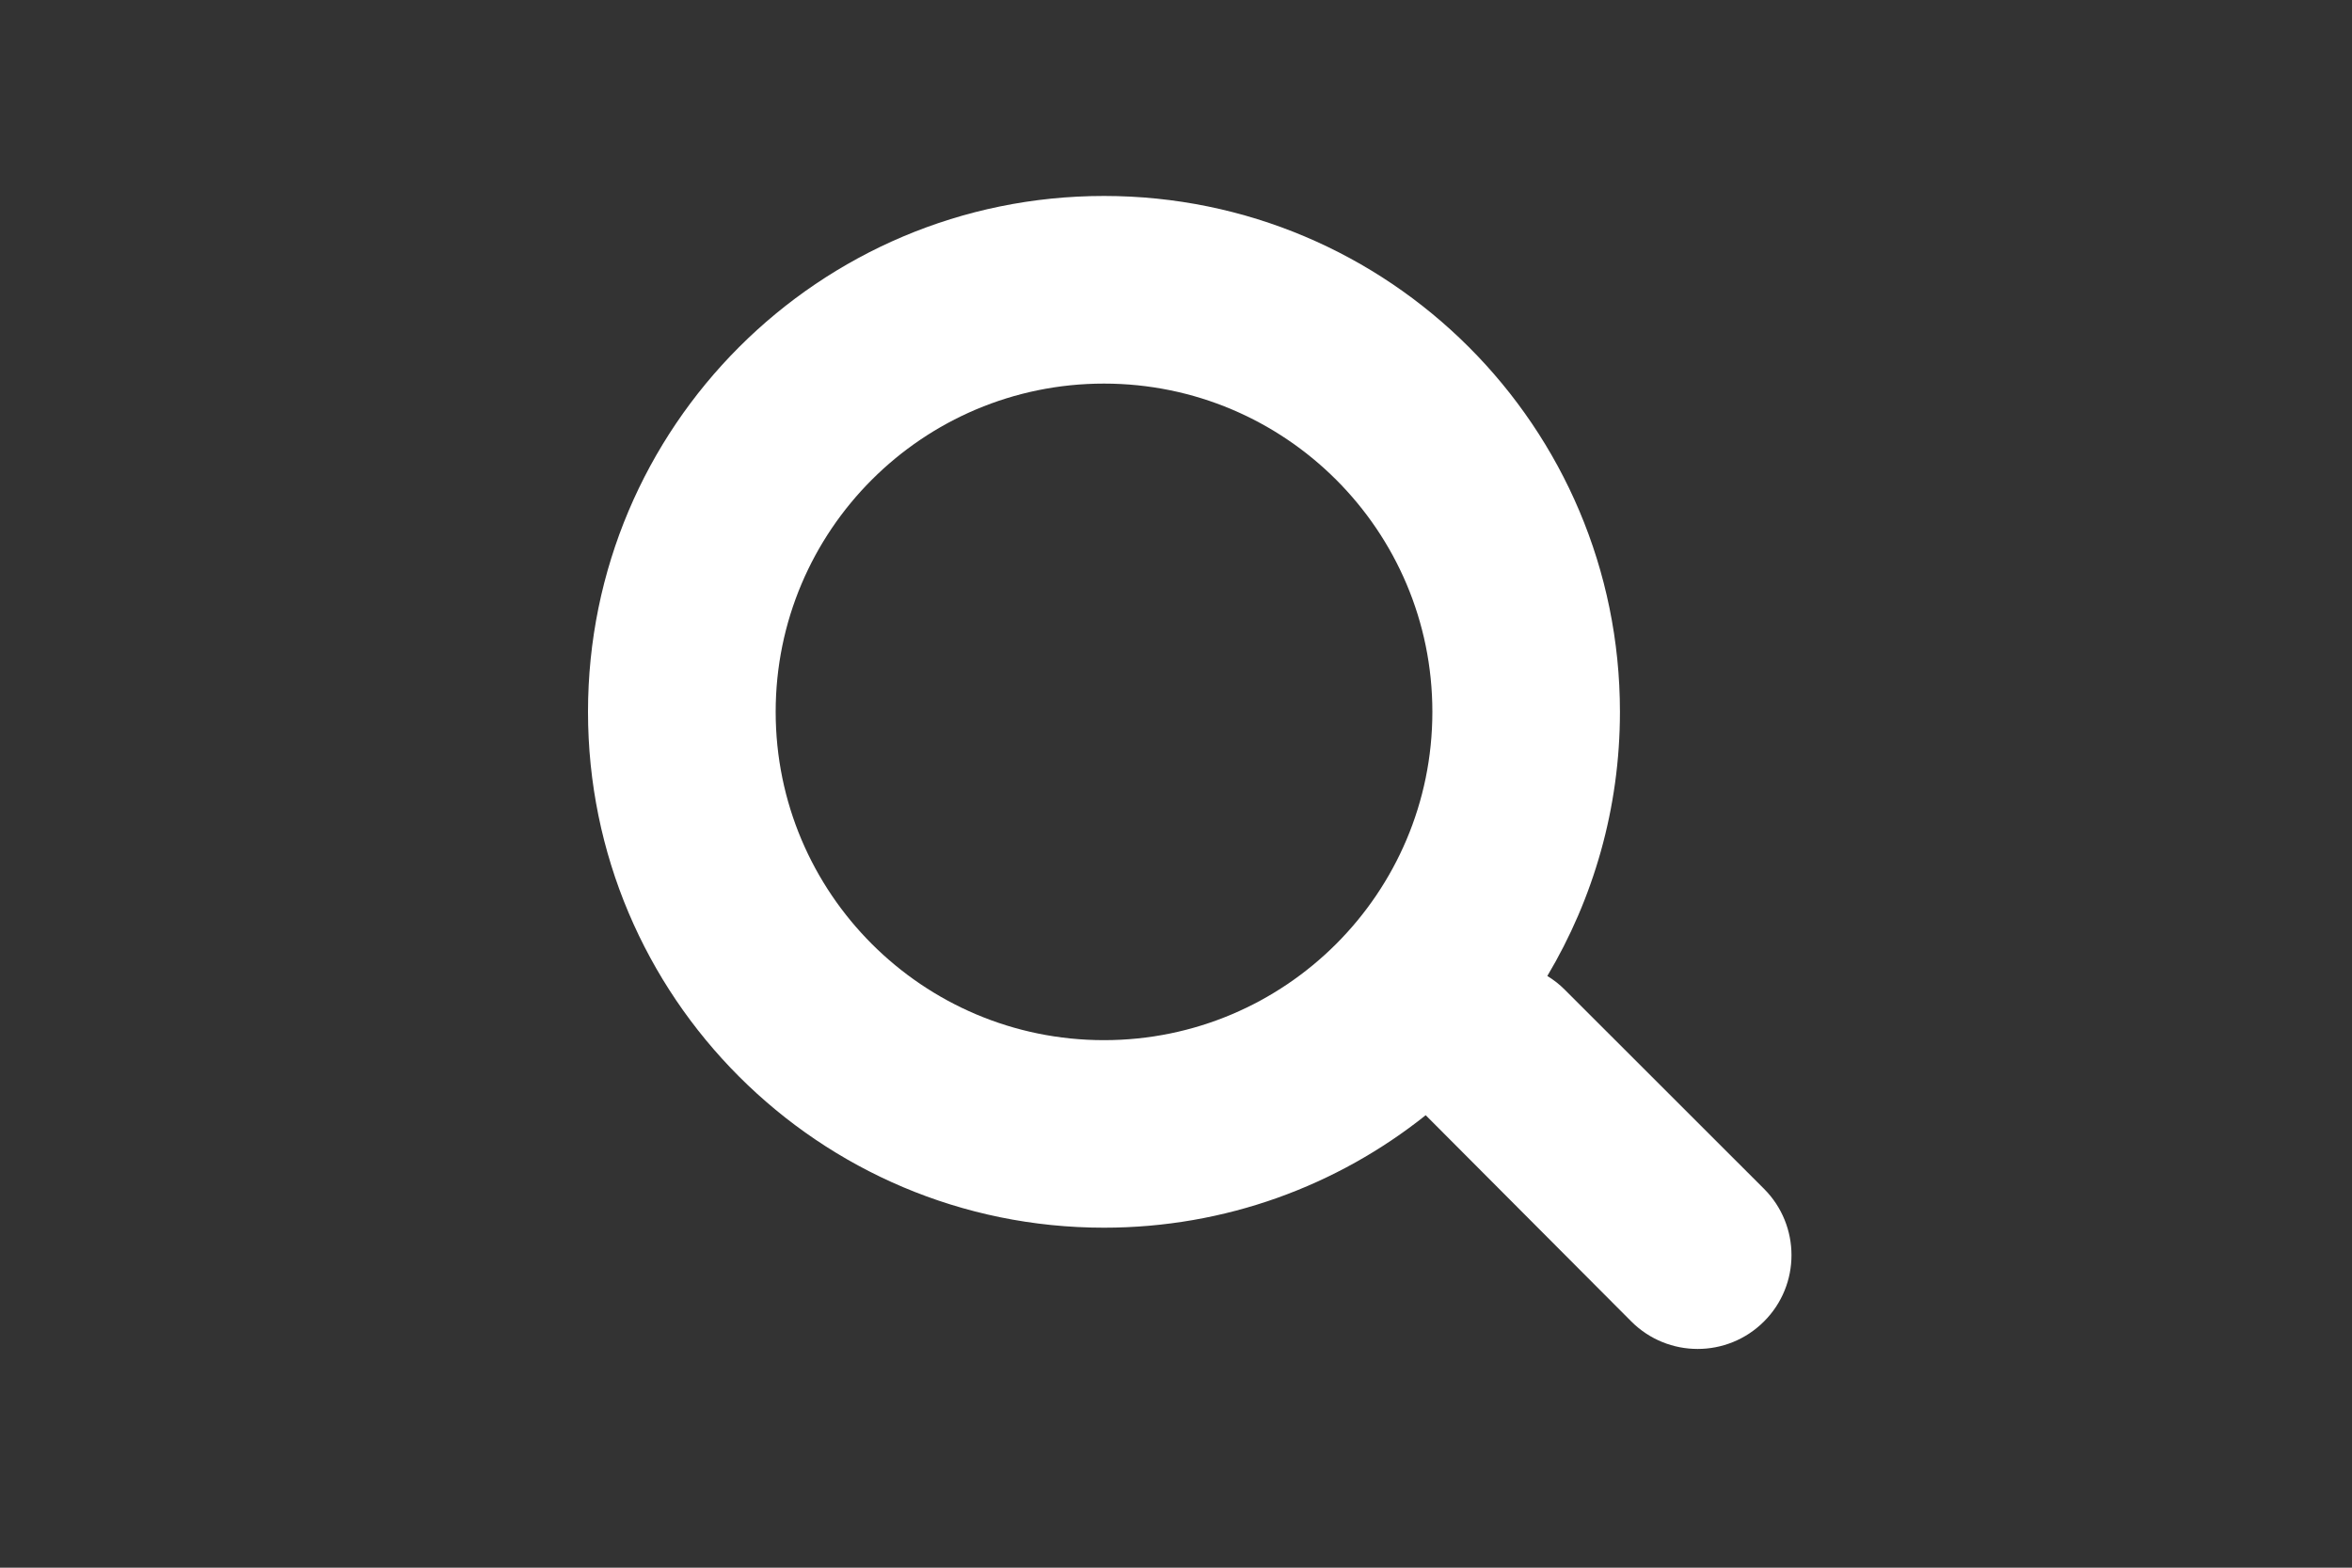 <?xml version="1.0" encoding="utf-8"?>
<!DOCTYPE svg PUBLIC "-//W3C//DTD SVG 1.1//EN" "http://www.w3.org/Graphics/SVG/1.1/DTD/svg11.dtd">
<svg xmlns="http://www.w3.org/2000/svg" xmlns:xlink="http://www.w3.org/1999/xlink" version="1.1" baseProfile="full" width="24" height="16" viewBox="0 0 24.00 16.00" enable-background="new 0 0 24.00 16.00" xml:space="preserve">
	<rect x="0" y="0" width="24.00" height="16.00" fill="#333333" stroke="none"/>
	<path fill="#ffffff" fill-opacity="1" d="M 11.265,2C 14.173,2 16.53,4.357 16.53,7.265C 16.53,8.25 16.259,9.172 15.789,9.961C 15.853,10 15.914,10.047 15.969,10.103L 18,12.133C 18.374,12.507 18.374,13.114 18,13.487C 17.626,13.861 17.02,13.861 16.646,13.487L 14.548,11.382C 13.648,12.1 12.507,12.53 11.265,12.53C 8.357,12.53 6,10.173 6,7.265C 6,4.357 8.357,2 11.265,2 Z M 11.265,3.915C 9.415,3.915 7.915,5.415 7.915,7.265C 7.915,9.115 9.415,10.616 11.265,10.616C 13.115,10.616 14.616,9.115 14.616,7.265C 14.616,5.415 13.115,3.915 11.265,3.915 Z "/>
</svg>
